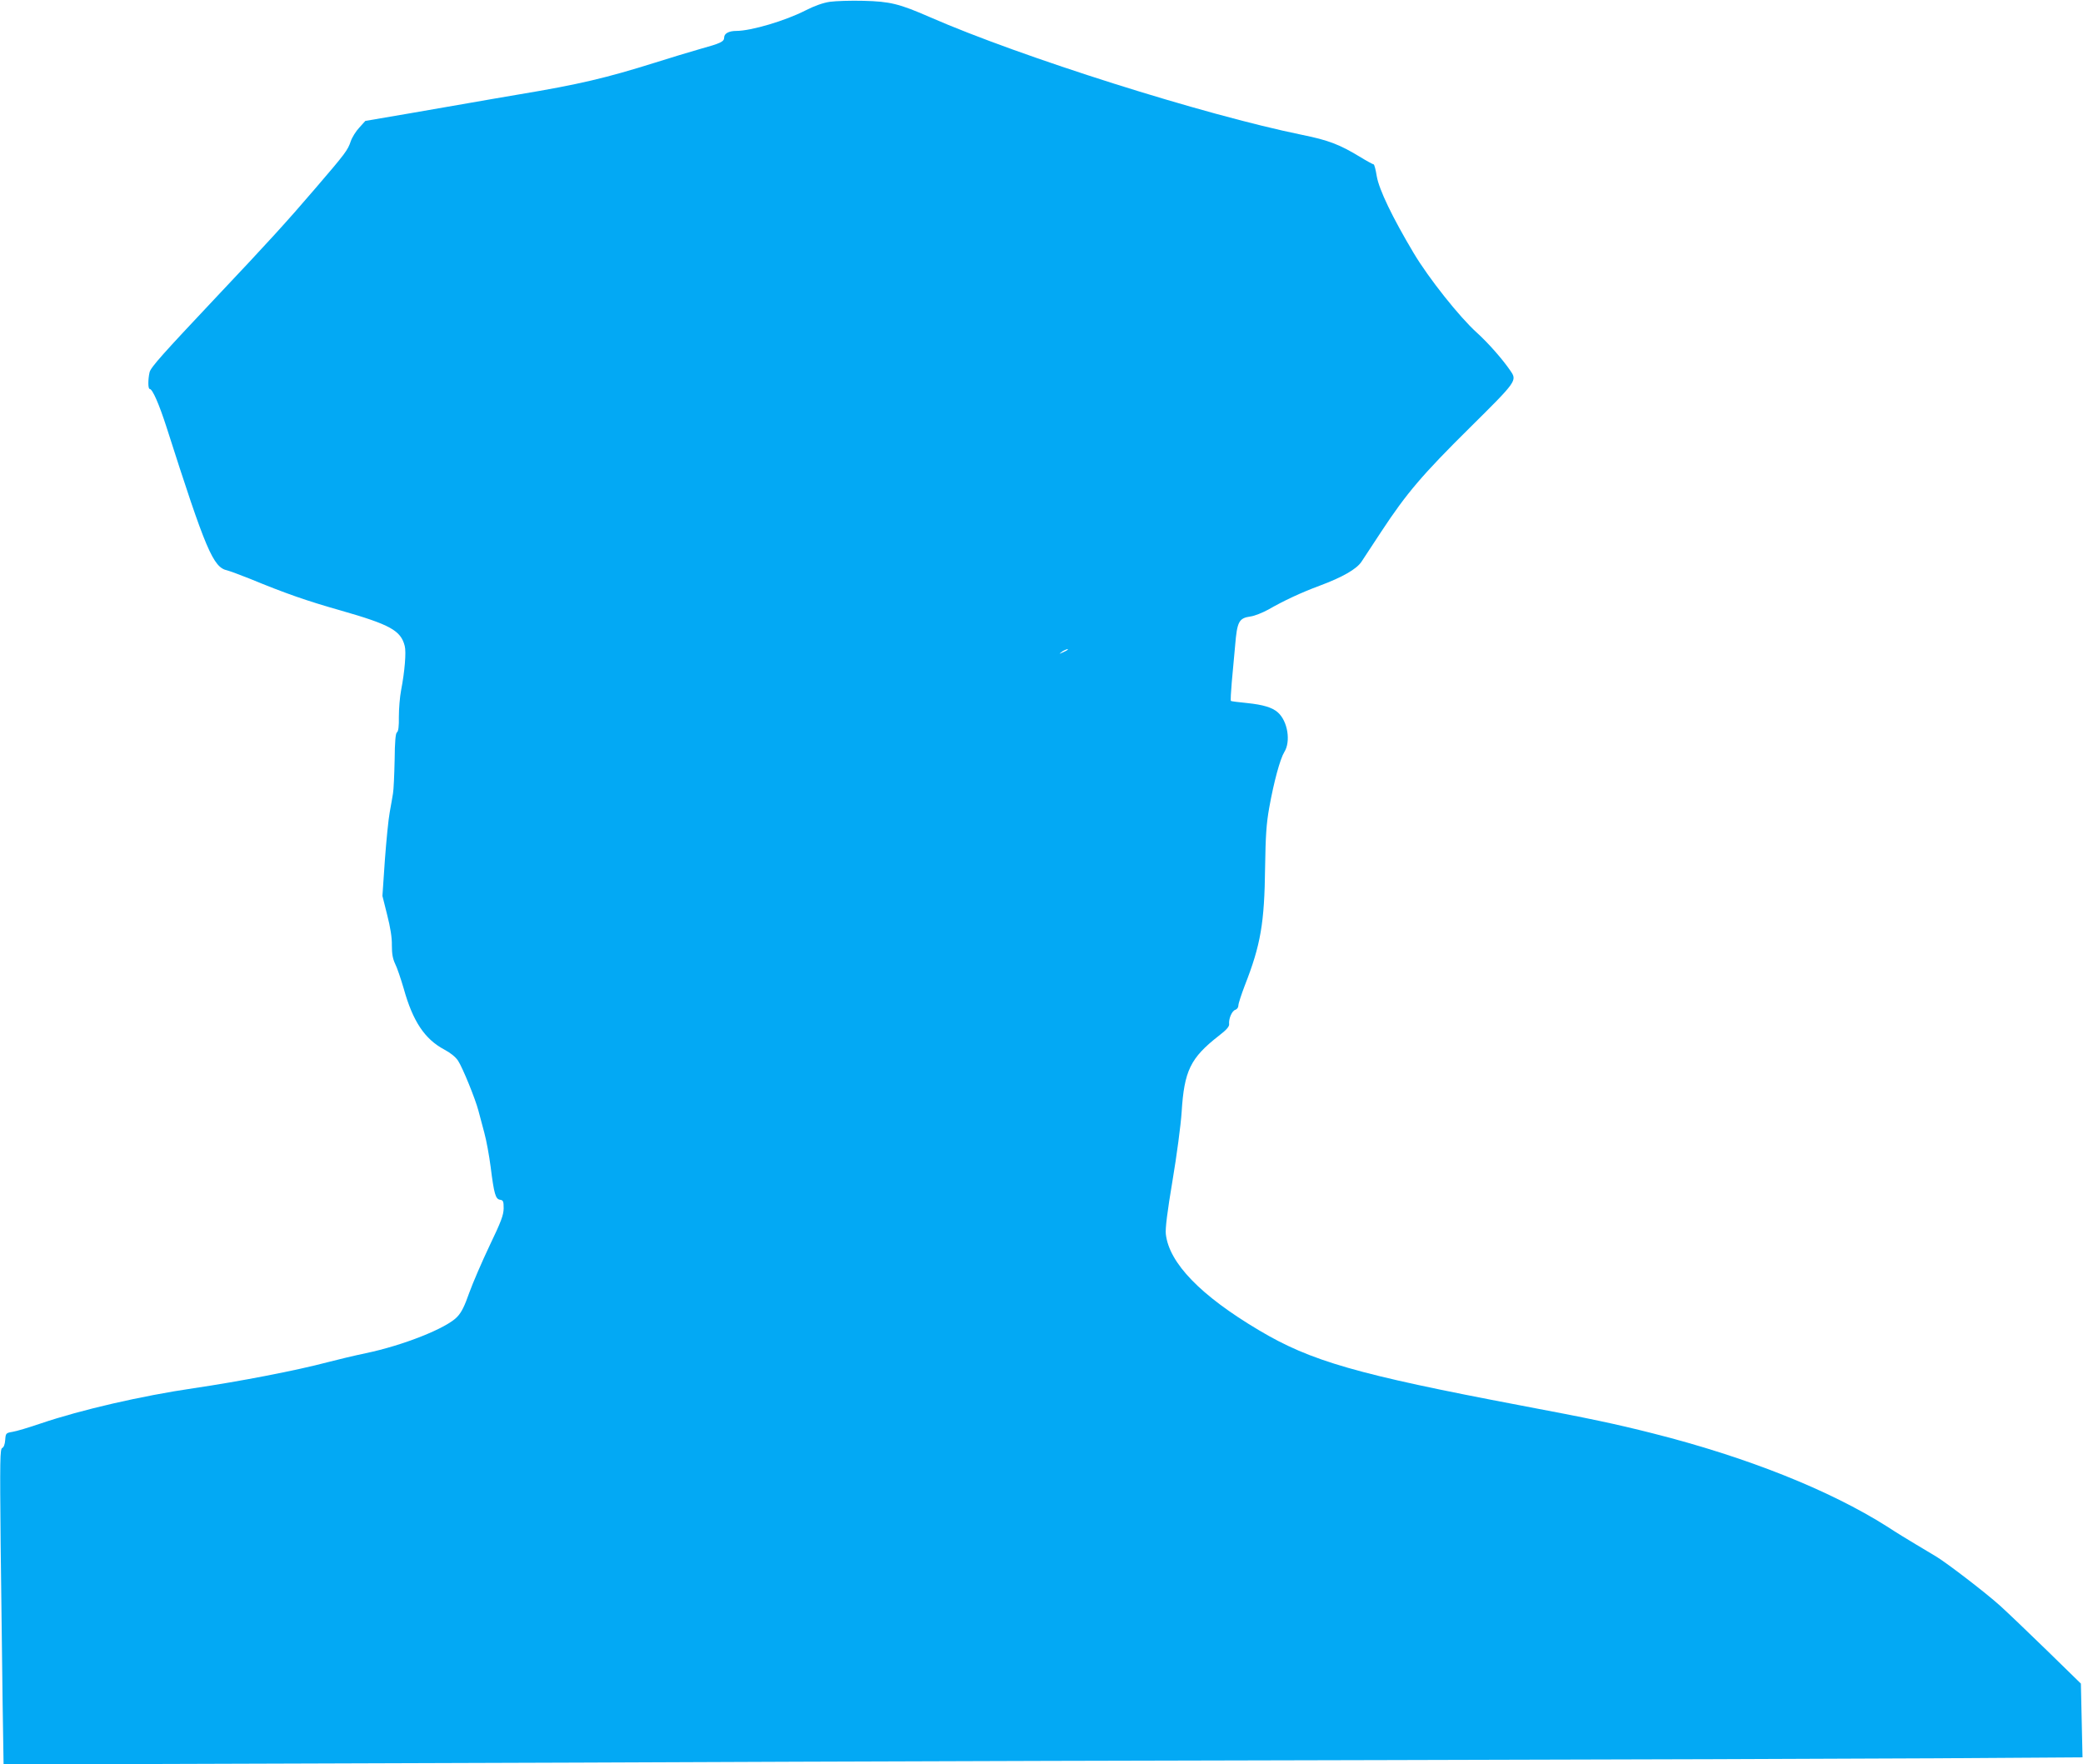 <?xml version="1.0" standalone="no"?>
<!DOCTYPE svg PUBLIC "-//W3C//DTD SVG 20010904//EN"
 "http://www.w3.org/TR/2001/REC-SVG-20010904/DTD/svg10.dtd">
<svg version="1.0" xmlns="http://www.w3.org/2000/svg"
 width="1280pt" height="1084pt" viewBox="0 0 1280 1084"
 preserveAspectRatio="xMidYMid meet">
<g transform="translate(0,1084) scale(0.1,-0.1)"
fill="#03a9f4" stroke="none">
<path d="M5100 10829 c-42 -6 -95 -25 -150 -53 -125 -64 -335 -126 -426 -126
-45 0 -74 -16 -74 -40 0 -26 -21 -36 -148 -71 -59 -17 -183 -54 -277 -84 -300
-94 -468 -134 -835 -195 -102 -17 -232 -40 -290 -50 -58 -10 -229 -40 -380
-66 l-275 -47 -37 -41 c-21 -22 -45 -61 -53 -85 -18 -54 -33 -74 -215 -286
-178 -208 -297 -338 -601 -660 -342 -363 -413 -442 -420 -473 -10 -44 -10
-102 1 -102 17 0 58 -94 104 -237 241 -754 286 -860 373 -878 15 -4 78 -27
138 -51 218 -90 350 -136 558 -195 304 -87 370 -123 394 -218 10 -37 0 -157
-22 -271 -8 -41 -14 -115 -14 -164 1 -60 -3 -91 -12 -96 -8 -6 -13 -55 -14
-172 -2 -89 -6 -181 -10 -203 -3 -22 -13 -74 -20 -115 -8 -41 -21 -174 -30
-295 l-15 -220 29 -116 c20 -78 30 -141 29 -187 0 -52 5 -82 20 -114 12 -23
35 -92 53 -153 56 -201 129 -310 249 -374 38 -20 70 -46 85 -69 28 -43 106
-234 125 -307 7 -27 23 -88 36 -135 13 -47 30 -141 39 -210 21 -167 30 -198
58 -202 19 -3 22 -9 22 -53 -1 -42 -15 -80 -87 -230 -47 -99 -103 -229 -125
-290 -28 -80 -47 -119 -74 -147 -65 -69 -331 -175 -562 -223 -67 -14 -172 -39
-233 -55 -192 -51 -539 -118 -824 -160 -320 -47 -690 -132 -938 -216 -73 -25
-153 -49 -175 -52 -41 -7 -42 -9 -45 -50 -2 -27 -9 -45 -18 -49 -14 -5 -15
-72 -10 -592 4 -322 9 -759 12 -969 l6 -384 1872 6 c1029 3 2382 8 3006 11
624 3 2251 7 3615 10 1364 3 2886 8 3381 11 l901 6 -5 227 -5 226 -211 206
c-116 113 -245 236 -286 273 -89 80 -321 258 -391 301 -28 17 -85 51 -127 76
-42 25 -121 73 -174 108 -355 225 -864 428 -1443 574 -229 58 -386 91 -815
172 -1001 190 -1285 271 -1605 462 -357 212 -551 412 -571 590 -4 33 9 138 41
328 26 154 51 343 56 420 16 257 54 334 229 471 45 34 64 56 63 70 -4 33 17
83 38 89 11 4 19 15 19 28 0 11 18 66 39 121 98 250 121 384 125 726 3 197 8
269 25 365 29 162 67 301 93 344 41 65 21 189 -39 243 -34 31 -92 48 -189 58
-53 5 -98 11 -100 13 -3 3 0 53 5 113 6 60 15 163 21 229 12 145 23 167 94
177 25 3 74 23 109 42 94 54 200 104 316 147 140 52 227 102 257 147 14 21 69
105 123 187 154 234 251 348 542 636 290 287 292 290 251 350 -48 71 -139 174
-208 236 -105 95 -294 332 -387 488 -131 220 -213 390 -227 473 -6 39 -15 72
-19 72 -4 0 -43 21 -87 48 -124 75 -193 101 -351 133 -607 124 -1726 478
-2287 723 -190 83 -246 97 -411 101 -77 2 -169 -1 -205 -6z m1459 -3983 c-2
-2 -15 -9 -29 -15 -24 -11 -24 -11 -6 3 16 13 49 24 35 12z"/>
</g>
</svg>
